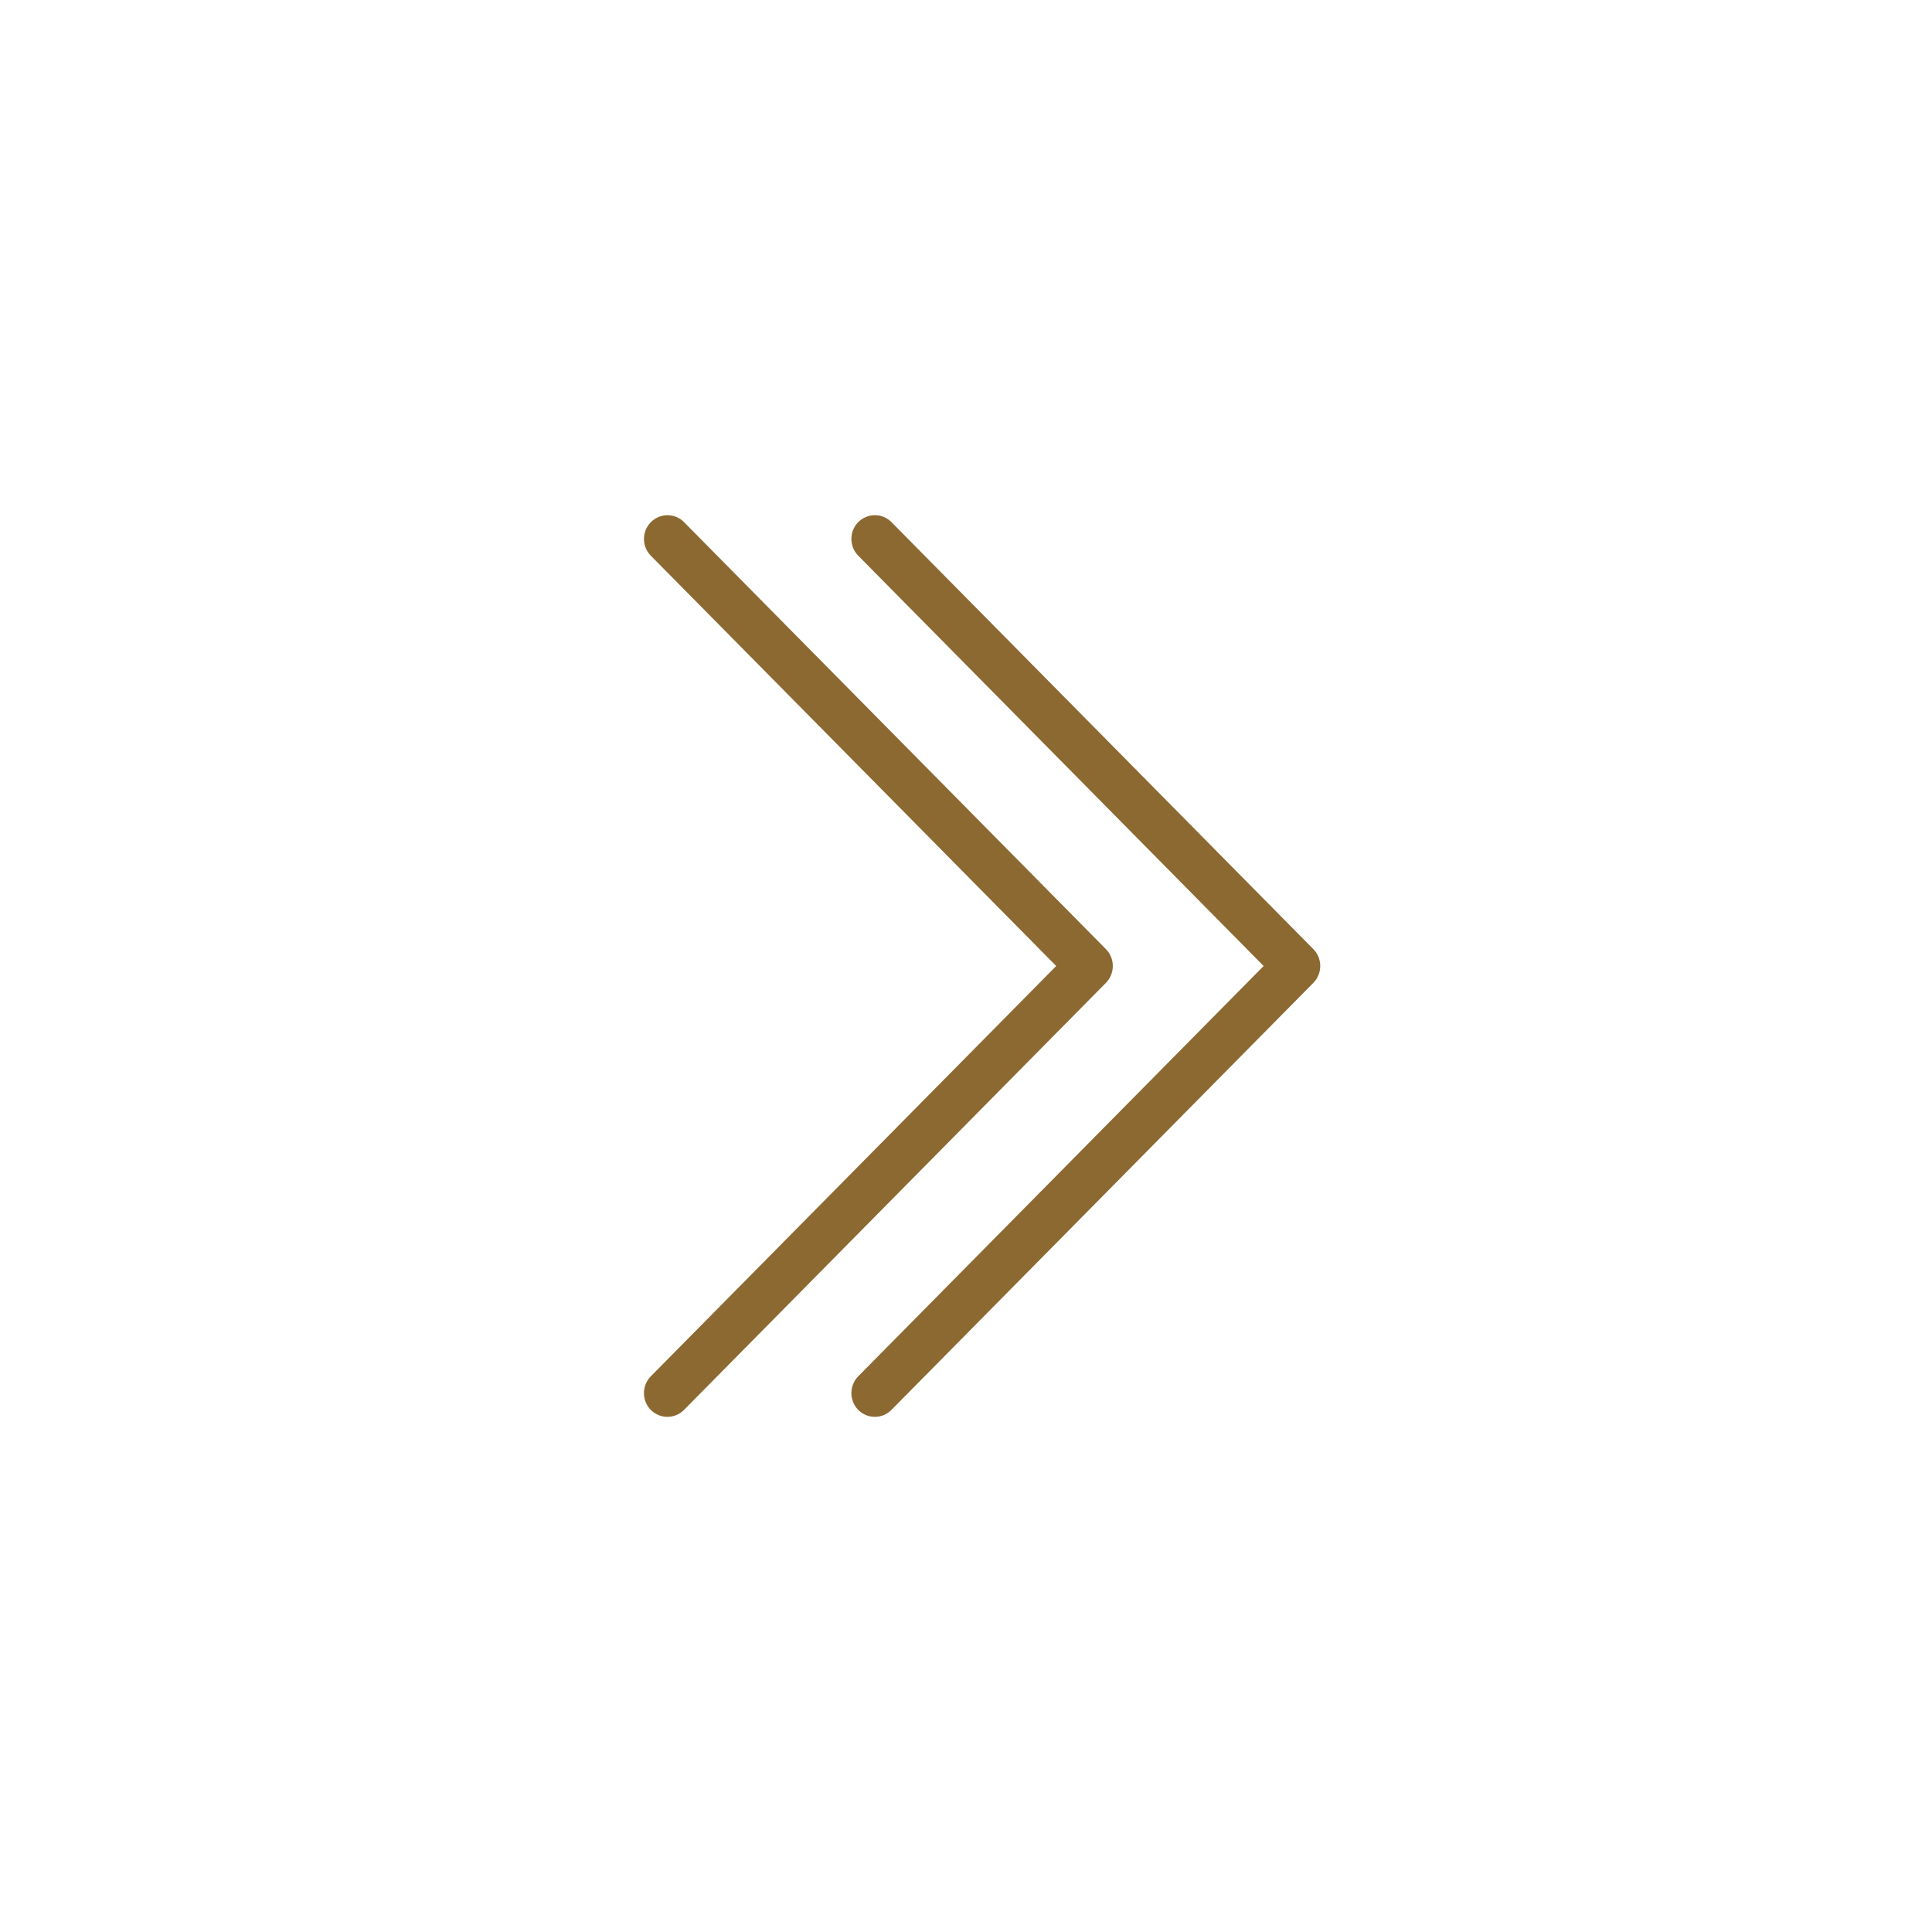 <svg width="60" height="60" viewBox="0 0 60 60" fill="none" xmlns="http://www.w3.org/2000/svg">
<mask id="mask0_7582_6948" style="mask-type:alpha" maskUnits="userSpaceOnUse" x="0" y="0" width="60" height="60">
<rect width="60" height="60" fill="#D9D9D9"/>
</mask>
<g mask="url(#mask0_7582_6948)">
</g>
<g clip-path="url(#clip0_7582_6948)">
<path d="M20.727 16C20.541 16 20.356 16.073 20.211 16.219C19.928 16.506 19.928 16.97 20.211 17.257L32.801 30L20.211 42.743C19.928 43.03 19.928 43.499 20.211 43.786C20.495 44.073 20.959 44.073 21.242 43.786L34.347 30.522C34.63 30.235 34.63 29.765 34.347 29.478L21.242 16.214C21.098 16.068 20.912 16 20.727 16Z" fill="#8B6931"/>
<path d="M27.168 16C26.983 16 26.797 16.073 26.653 16.214C26.37 16.501 26.37 16.97 26.653 17.257L39.243 30L26.653 42.743C26.37 43.03 26.37 43.499 26.653 43.786C26.936 44.073 27.4 44.073 27.684 43.786L40.789 30.522C41.072 30.235 41.072 29.765 40.789 29.478L27.684 16.214C27.539 16.068 27.354 16 27.168 16Z" fill="#8B6931"/>
</g>
<defs>
<clipPath id="clip0_7582_6948">
<rect width="21" height="28" fill="white" transform="translate(20 16)"/>
</clipPath>
</defs>
</svg>
